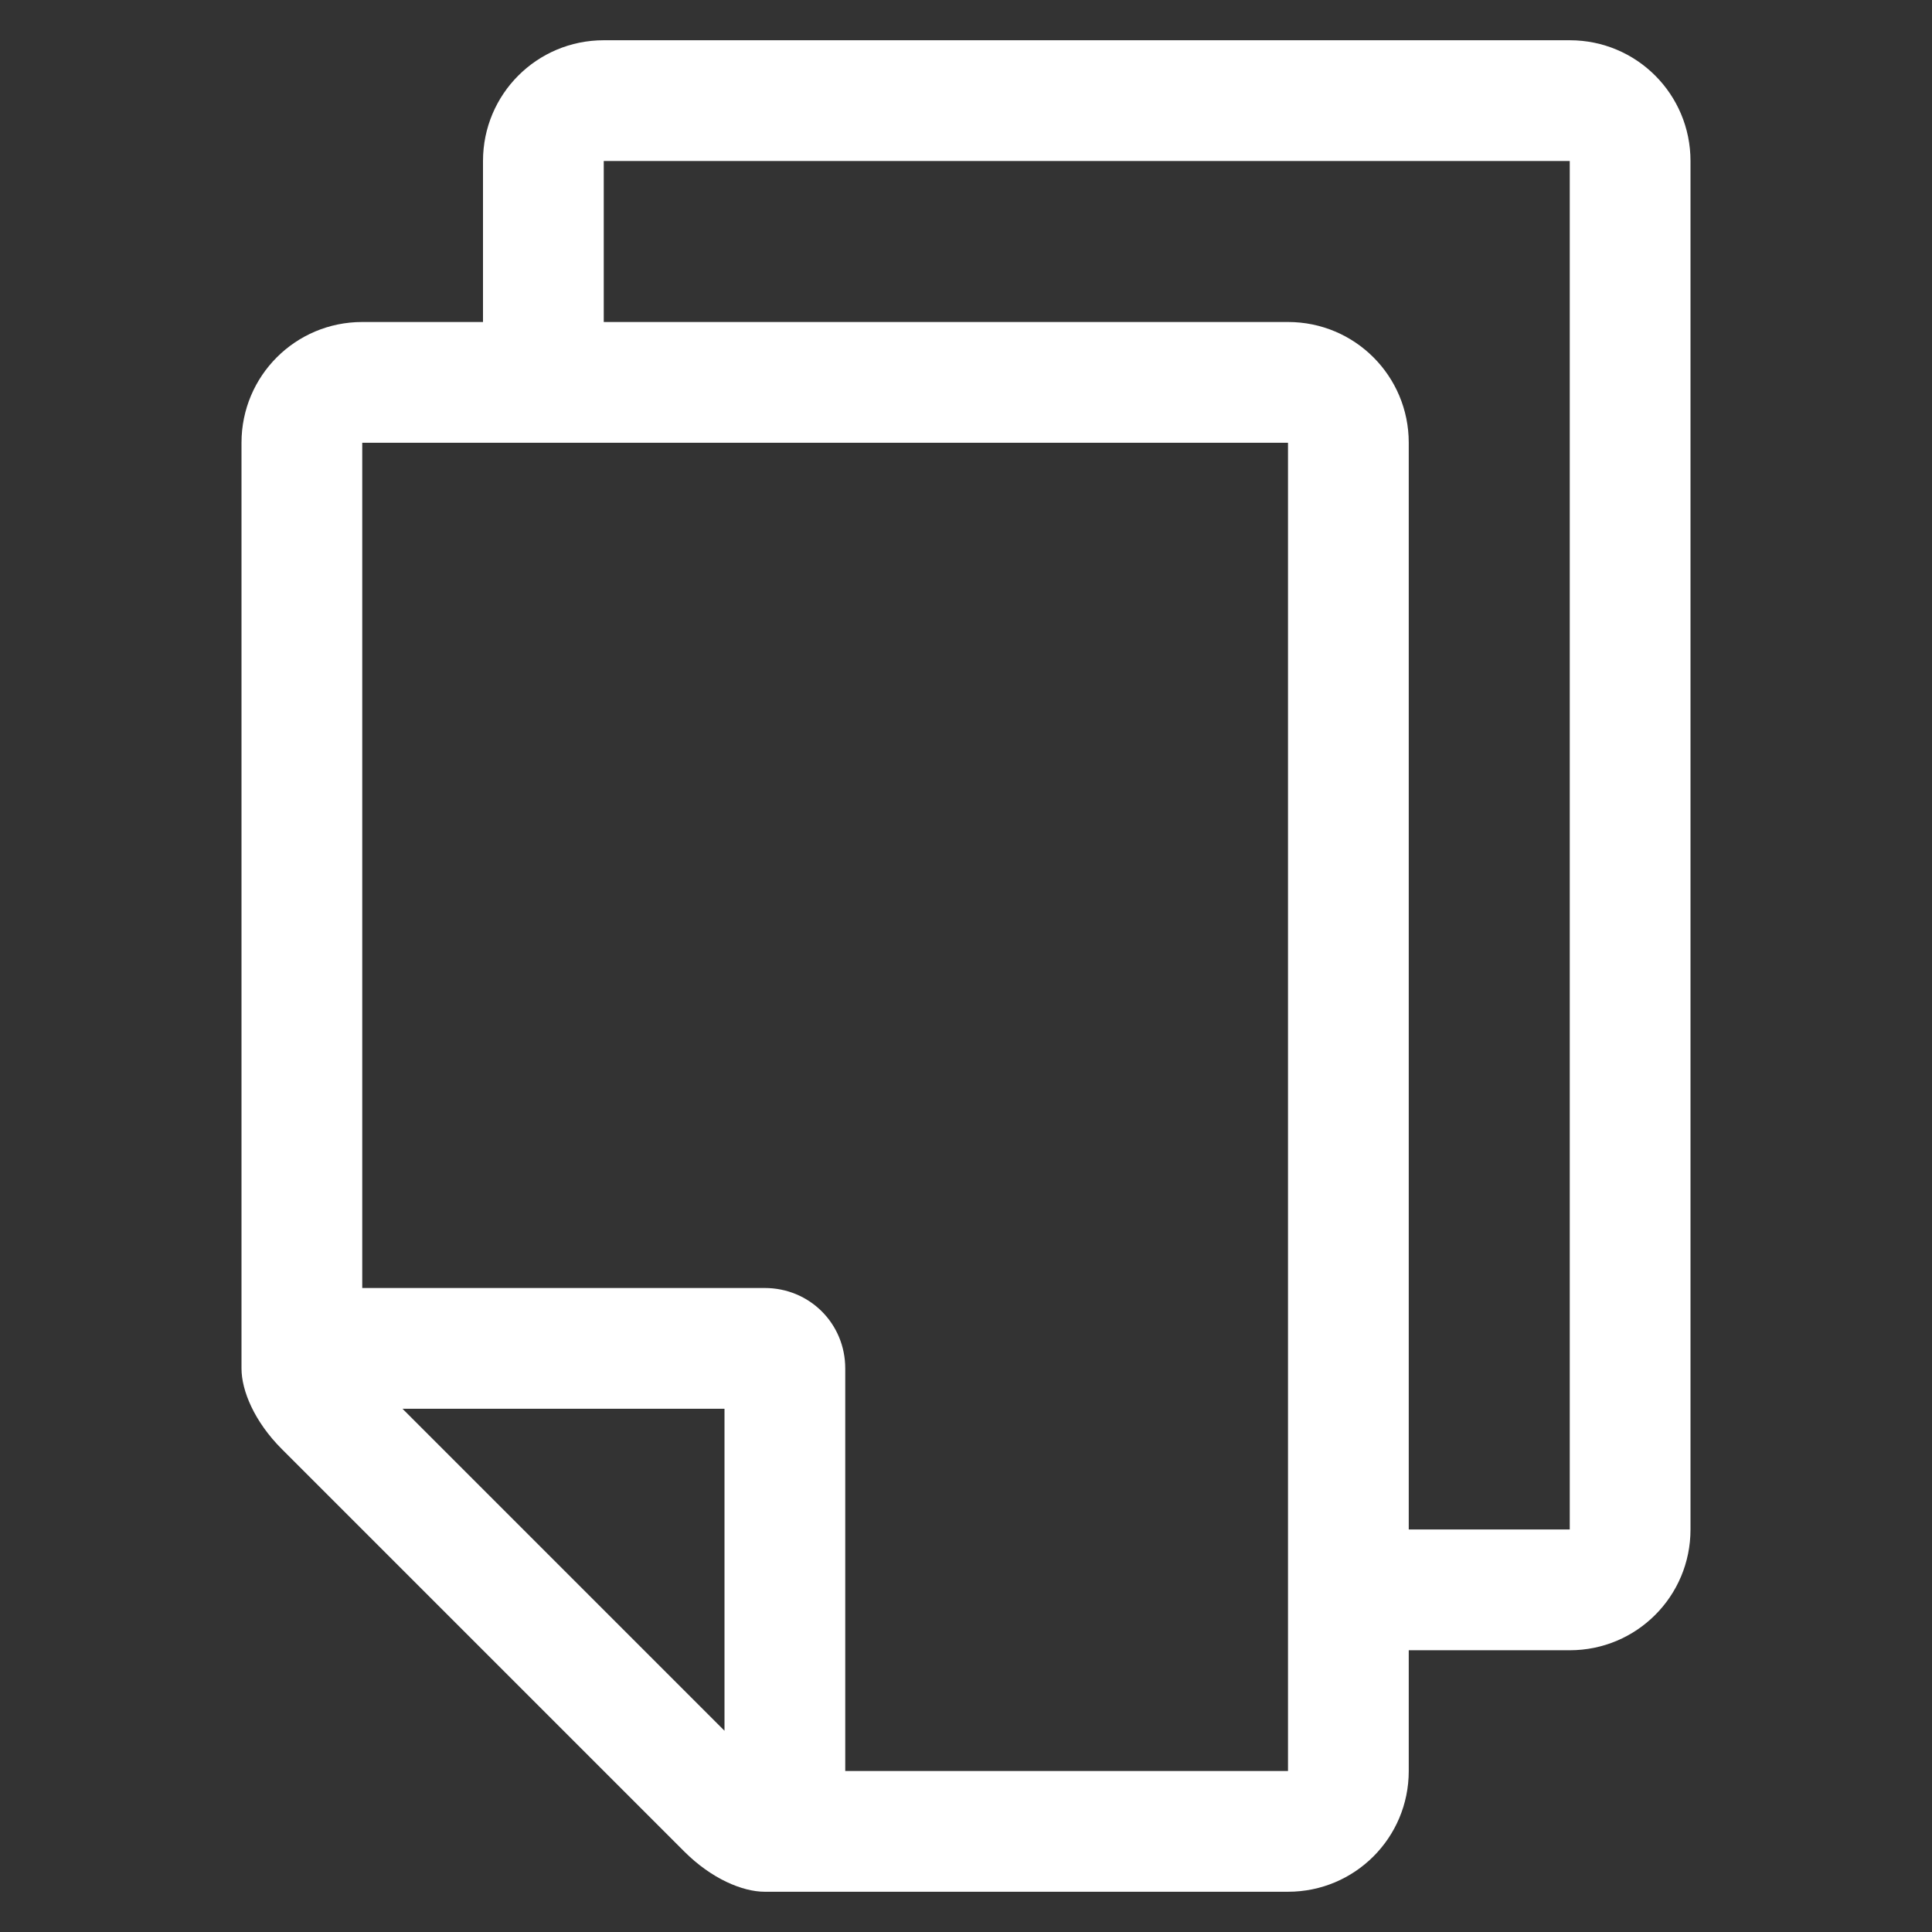 <?xml version="1.0" encoding="UTF-8"?>
<svg id="Layer_1" data-name="Layer 1" xmlns="http://www.w3.org/2000/svg" width=".67in" height=".67in" viewBox="0 0 48 48">
  <rect x="0" y="0" width="48" height="48" fill="#333333" stroke="none"/>
  <path d="M39,1c1.66,0,3,1.34,3,3V38c0,1.66-1.34,3-3,3h-4v3c0,1.66-1.34,3-3,3h-13c-.55,0-1.32-.32-2-1l-10-10c-.68-.68-1-1.45-1-2V11c0-1.66,1.34-3,3-3h3V4c0-1.66,1.34-3,3-3h24Zm-7,10H9v21h10c1.11,0,2,.88,2,2v10h11V11ZM10,35l8,8v-8H10ZM39,4H15v4h17c1.66,0,3,1.34,3,3v27h4V4Z" fill="#fff"/>
</svg>